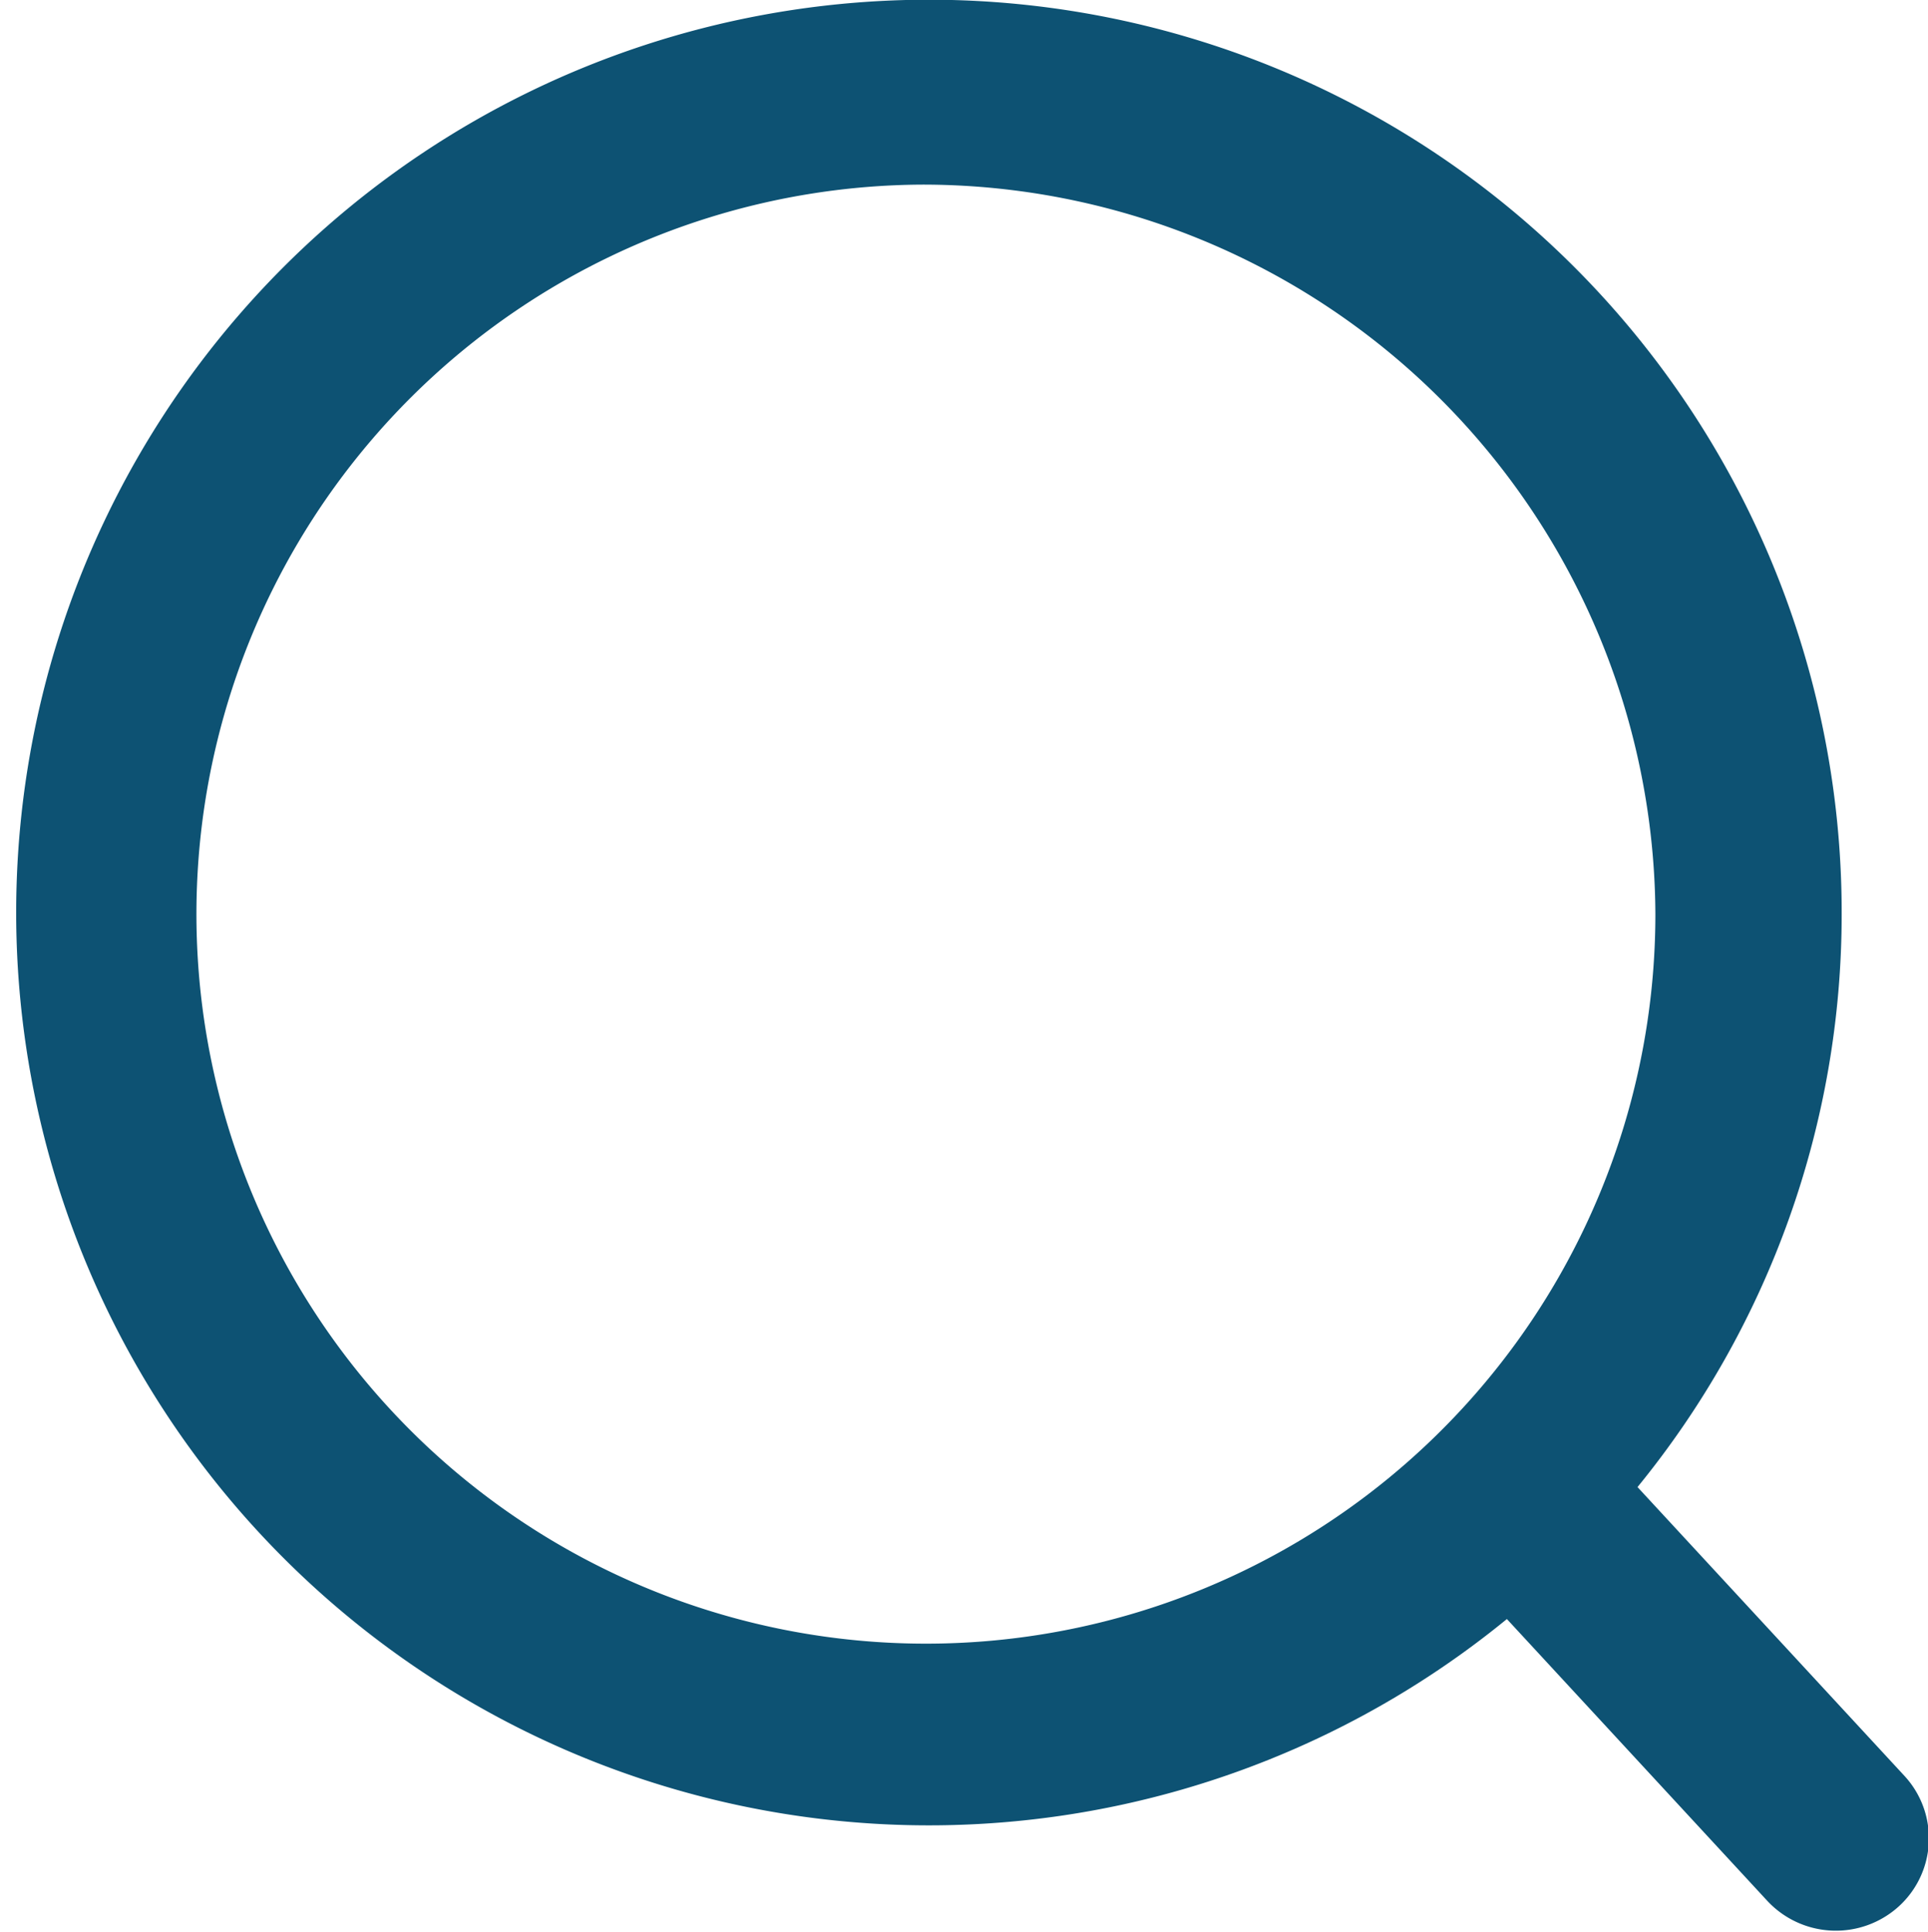 <svg xmlns="http://www.w3.org/2000/svg" width="15.969" height="16" viewBox="0 0 15.969 16">
<defs>
    <style>
      .cls-1 {
        fill: #0d5273;
        fill-rule: evenodd;
      }
    </style>
  </defs>
  <path id="Фигура_11" data-name="Фигура 11" class="cls-1" d="M284.727,111.789a0.776,0.776,0,0,1-1.09-.047l-2.156-2.333a7.56,7.56,0,1,1,2.773-5.838,7.5,7.5,0,0,1-1.691,4.745l2.21,2.391A0.762,0.762,0,0,1,284.727,111.789Zm-8.1-14.26a6.042,6.042,0,1,0,6.084,6.042A6.07,6.07,0,0,0,276.628,97.529Z" transform="translate(-269 -96)"/>
</svg>
